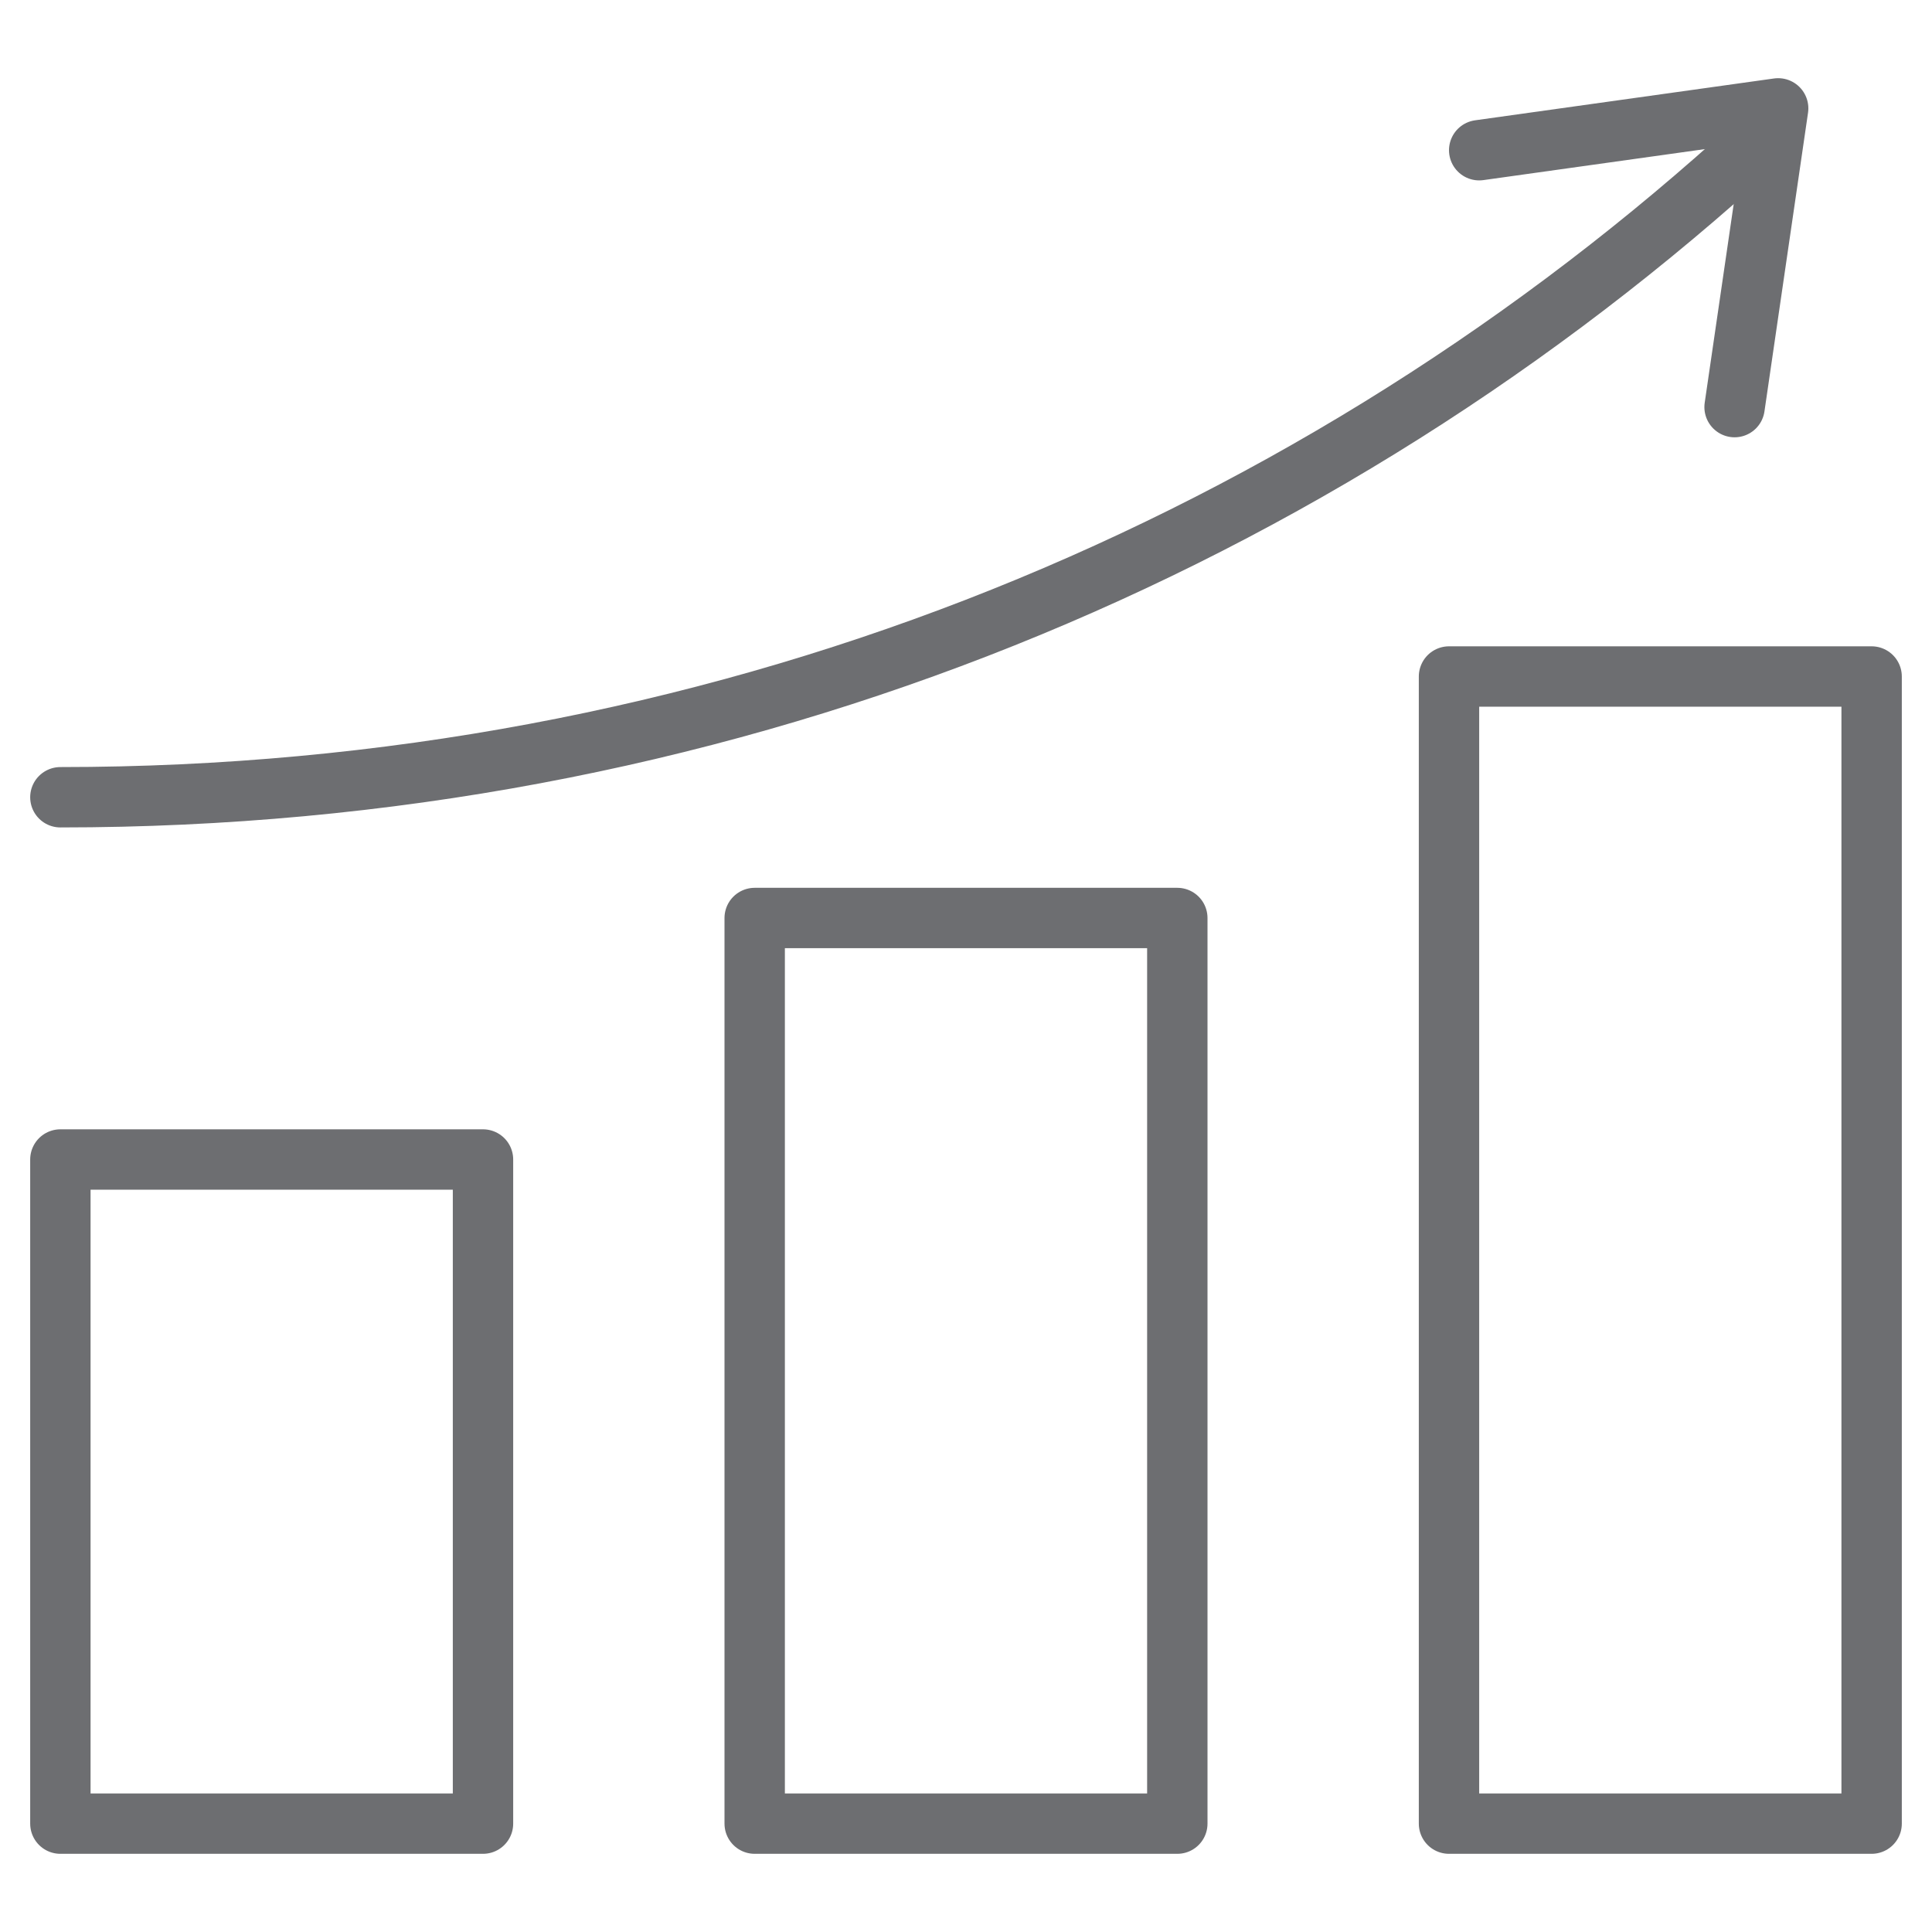 <svg width="32" height="32" xmlns="http://www.w3.org/2000/svg">

 <g>
  <title>background</title>
  <rect fill="none" id="canvas_background" height="402" width="582" y="-1" x="-1"/>
 </g>
 <g>
  <title>Layer 1</title>
  <rect stroke-miterlimit="10" stroke-linejoin="round" stroke-linecap="round" stroke="#6D6E71" fill="none" id="svg_2" y="19.205" x="1" width="7" height="11" class="st0"/>
  <rect stroke-miterlimit="10" stroke-linejoin="round" stroke-linecap="round" stroke="#6D6E71" fill="none" id="svg_3" y="11.205" x="24" width="7" height="19" class="st0"/>
  <rect stroke-miterlimit="10" stroke-linejoin="round" stroke-linecap="round" stroke="#6D6E71" fill="none" id="svg_4" y="15.205" x="12.5" width="7" height="15" class="st0"/>
  <path stroke-miterlimit="10" stroke-linejoin="round" stroke-linecap="round" stroke="#6D6E71" fill="none" id="svg_5" d="m28.762,2.673c-7.323,6.56 -16.976,10.532 -27.762,10.532" class="st0"/>
  <polyline stroke-miterlimit="10" stroke-linejoin="round" stroke-linecap="round" stroke="#6D6E71" fill="none" id="svg_6" points="28.73,6.743 29.452,1.795 24.5,2.488 " class="st0"/>
 </g>
</svg>
